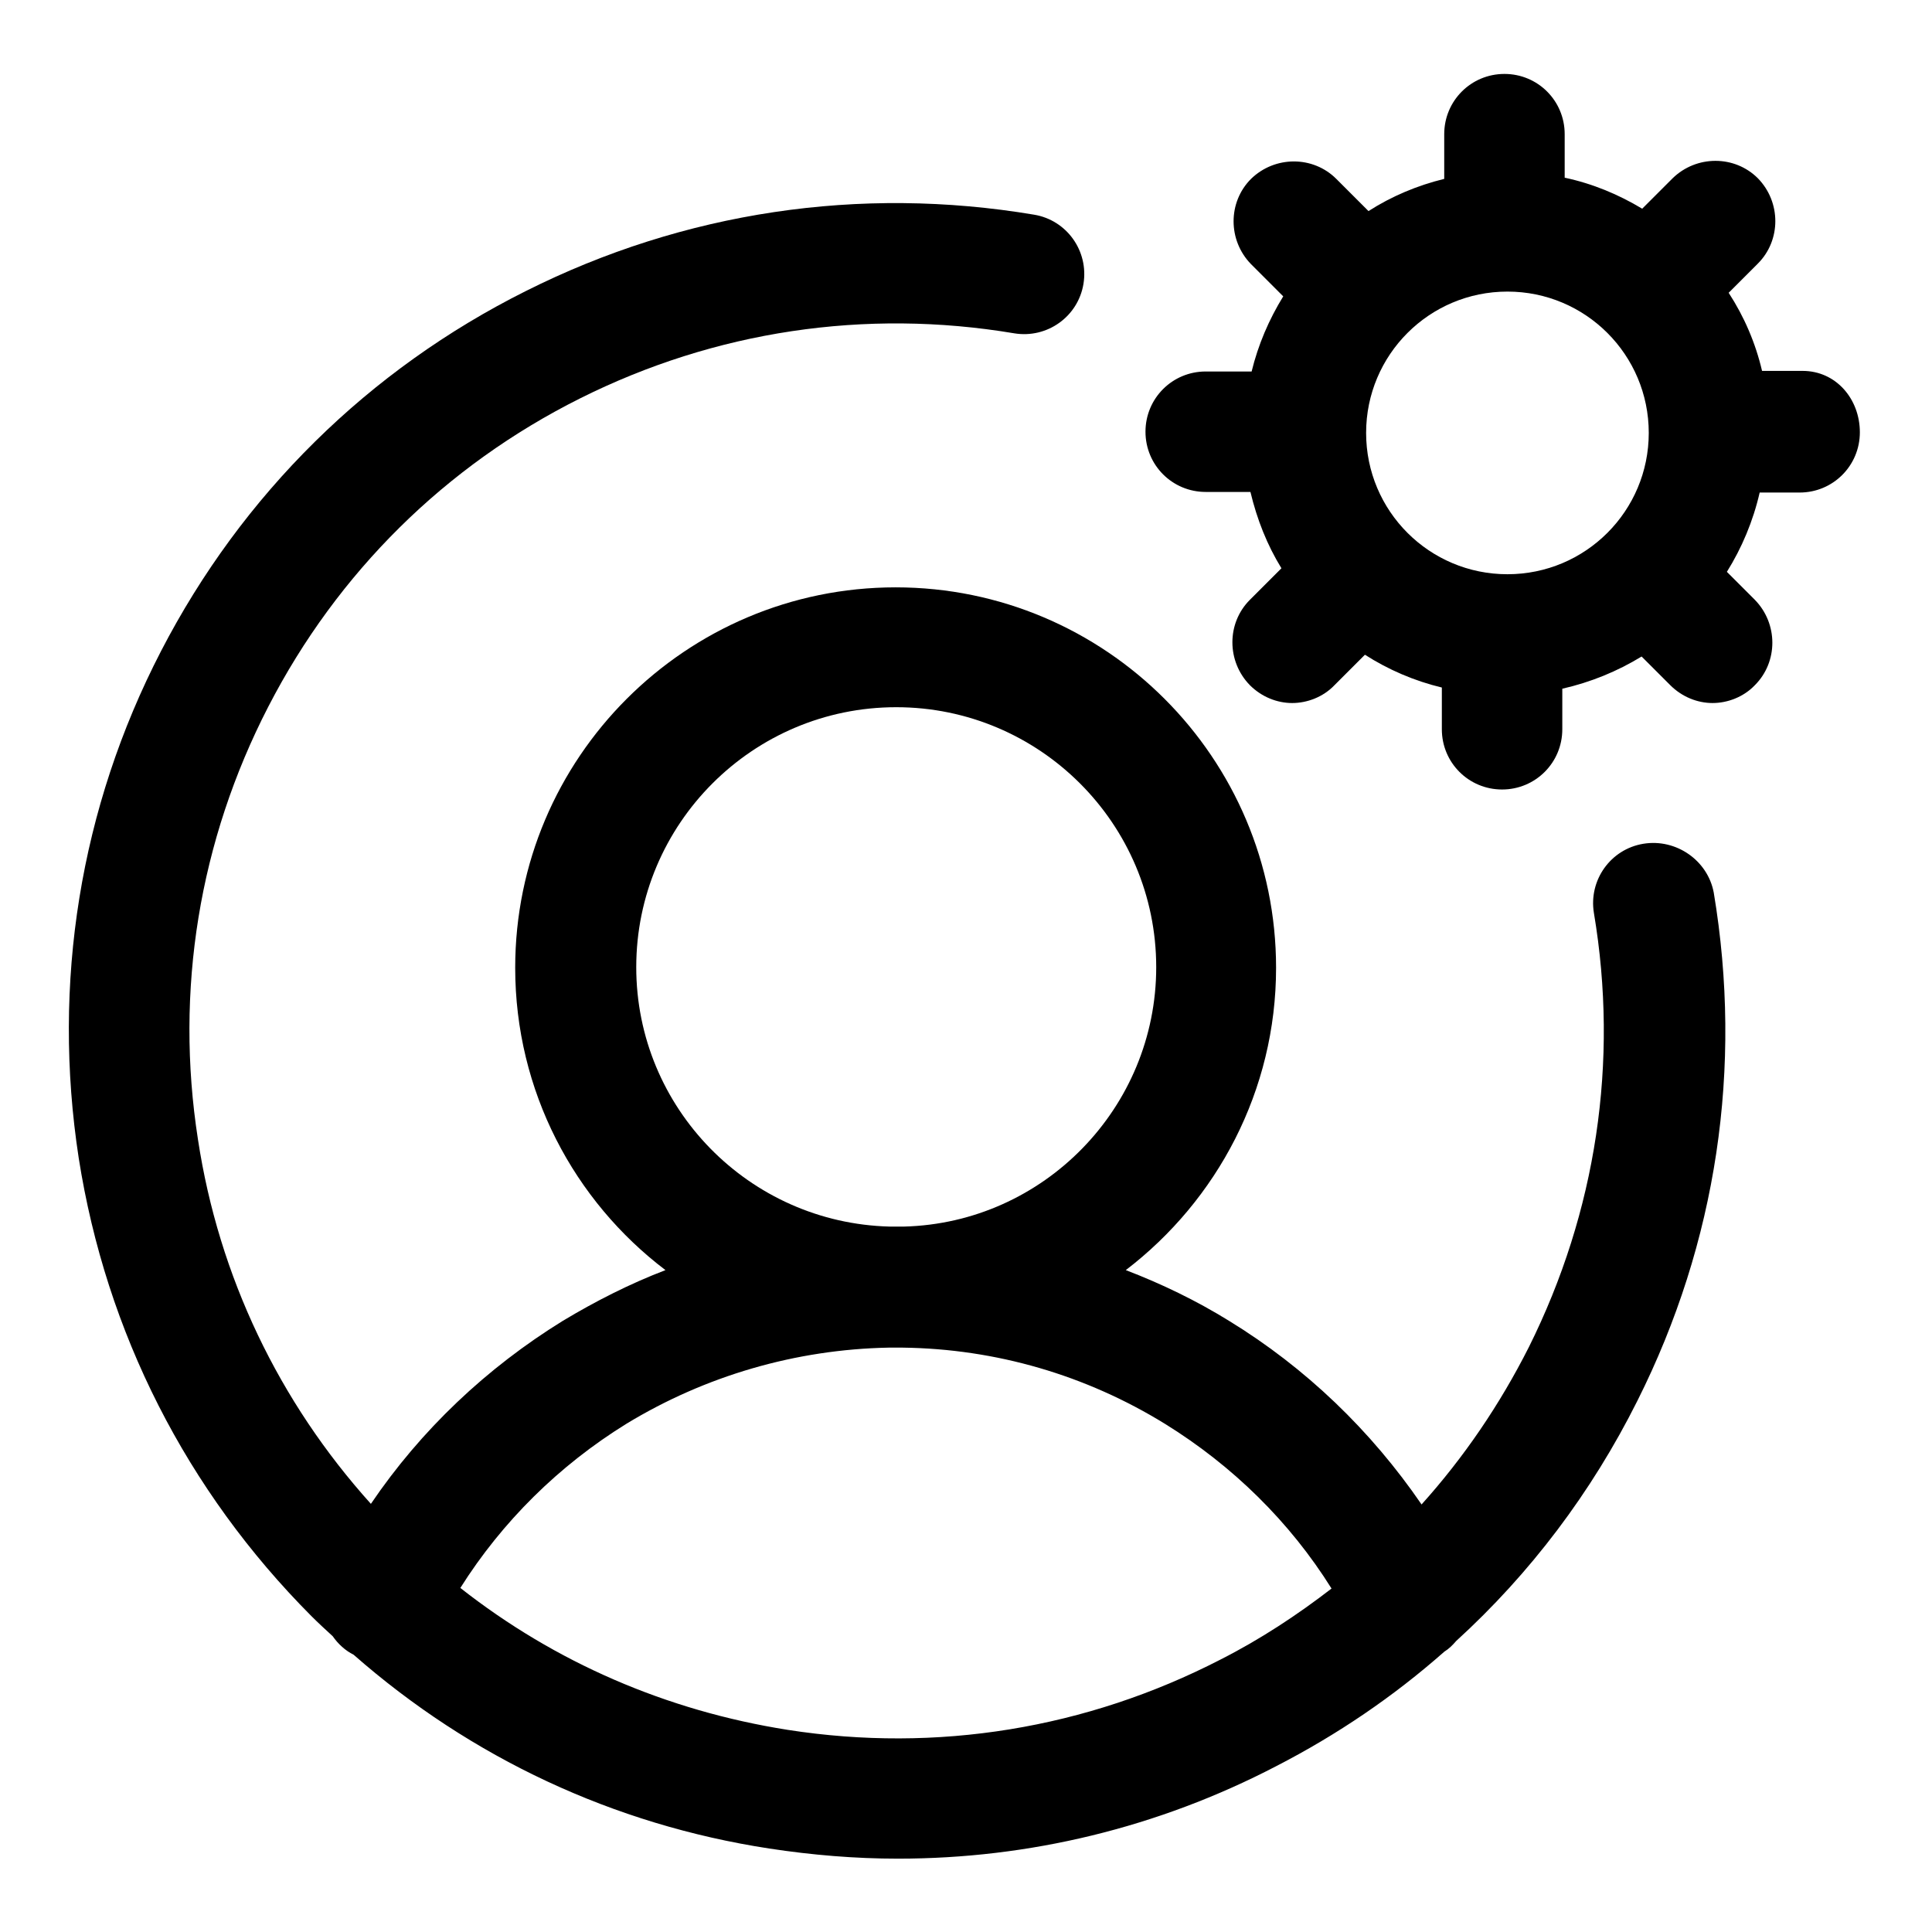 <?xml version="1.0" encoding="utf-8"?>
<!-- Generator: Adobe Illustrator 26.0.1, SVG Export Plug-In . SVG Version: 6.00 Build 0)  -->
<svg version="1.1" id="Operations_Team" xmlns="http://www.w3.org/2000/svg" xmlns:xlink="http://www.w3.org/1999/xlink" x="0px"
	 y="0px" viewBox="0 0 324 324" style="enable-background:new 0 0 324 324;" xml:space="preserve">
<g>
	<path d="M275.6,141.5c-5.5,0.9-9.2,6.1-8.3,11.6c4.2,25,0.4,50.1-10.9,72.8c-4.9,9.7-10.9,18.5-18,26.4
		c-8.5-12.4-19.4-22.9-32.3-30.8c-5.5-3.4-11.3-6.2-17.3-8.5c15.3-11.7,25.2-30.1,25.2-50.7c0-35.2-28.6-63.8-63.8-63.8
		c-35.2,0-63.8,28.6-63.8,63.8c0,20.7,9.9,39.1,25.2,50.7c-6,2.3-11.7,5.2-17.2,8.5c-12.8,7.9-23.8,18.3-32.2,30.7
		c-15.4-17.1-25.5-38.1-29-61.1c-3.9-25,0.2-50.1,11.8-72.6C56.6,96,74.7,78.1,97.3,66.8c22.6-11.3,47.8-15.1,72.8-10.9
		c5.5,0.9,10.7-2.8,11.6-8.3c0.9-5.5-2.8-10.7-8.3-11.6c-29.2-4.9-58.7-0.5-85.2,12.8C61.8,62,40.6,82.9,27,109.2
		c-13.6,26.3-18.3,55.7-13.8,85c4.6,29.3,18.1,55.8,39,76.8c1.2,1.2,2.4,2.3,3.6,3.4c0.9,1.3,2.1,2.4,3.5,3.1
		C79,294.8,102.9,306,129,310c7.2,1.1,14.4,1.7,21.6,1.7c22,0,43.6-5.2,63.4-15.5c10.3-5.3,19.7-11.7,28.2-19.2
		c0.8-0.5,1.4-1.1,2-1.8c12.4-11.3,22.7-24.9,30.4-40.3c13.3-26.5,17.7-55.9,12.8-85.2C286.4,144.3,281.1,140.6,275.6,141.5z
		 M106.7,162.2c0-24,19.5-43.6,43.6-43.6c24,0,43.6,19.5,43.6,43.6c0,23.6-18.9,42.9-42.3,43.5c-0.4,0-0.8,0-1.2,0
		c-0.4,0-0.8,0-1.2,0C125.6,205.1,106.7,185.8,106.7,162.2z M204.7,278.3c-22.5,11.6-47.6,15.7-72.6,11.8
		c-20.3-3.2-39-11.3-54.9-23.8c7-11.1,16.5-20.5,27.8-27.5c13.3-8.1,28.5-12.5,44-12.8c0.4,0,0.8,0,1.2,0c0.4,0,0.8,0,1.2,0
		c15.6,0.2,30.7,4.6,44,12.8c11.3,7,20.9,16.4,27.9,27.6C217.6,270.8,211.4,274.9,204.7,278.3z"/>
	<path d="M302.3,62.2h-6.8c-1.1-4.7-3-9.1-5.6-13.1l4.9-4.9c3.9-3.9,3.9-10.3,0-14.3c-3.9-3.9-10.3-3.9-14.3,0l-5.1,5.1
		c-4-2.4-8.3-4.2-13-5.2v-7.3c0-5.6-4.5-10.1-10.1-10.1s-10.1,4.5-10.1,10.1v7.5c-4.5,1.1-8.8,2.9-12.7,5.4l-5.4-5.4
		c-3.9-3.9-10.3-3.9-14.3,0c-3.9,3.9-3.9,10.3,0,14.3l5.4,5.4c-2.4,3.9-4.2,8.1-5.3,12.6h-7.7c-5.6,0-10.1,4.5-10.1,10.1
		s4.5,10.1,10.1,10.1h7.5c1.1,4.6,2.8,8.9,5.2,12.8l-5.3,5.3c-3.9,3.9-3.9,10.3,0,14.3c2,2,4.6,3,7.1,3s5.2-1,7.1-3l5.1-5.1
		c3.9,2.5,8.3,4.4,12.9,5.5v7c0,5.6,4.5,10.1,10.1,10.1s10.1-4.5,10.1-10.1v-6.8c4.8-1.1,9.2-2.9,13.3-5.4l4.8,4.8c2,2,4.6,3,7.1,3
		s5.2-1,7.1-3c3.9-3.9,3.9-10.3,0-14.3l-4.7-4.7c2.5-4,4.4-8.5,5.5-13.3h6.7c5.6,0,10.1-4.5,10.1-10.1S307.9,62.2,302.3,62.2z
		 M252.8,96.3c-13.1,0-23.7-10.6-23.7-23.7s10.6-23.7,23.7-23.7s23.7,10.6,23.7,23.7S265.9,96.3,252.8,96.3z"/>
</g>
</svg>
